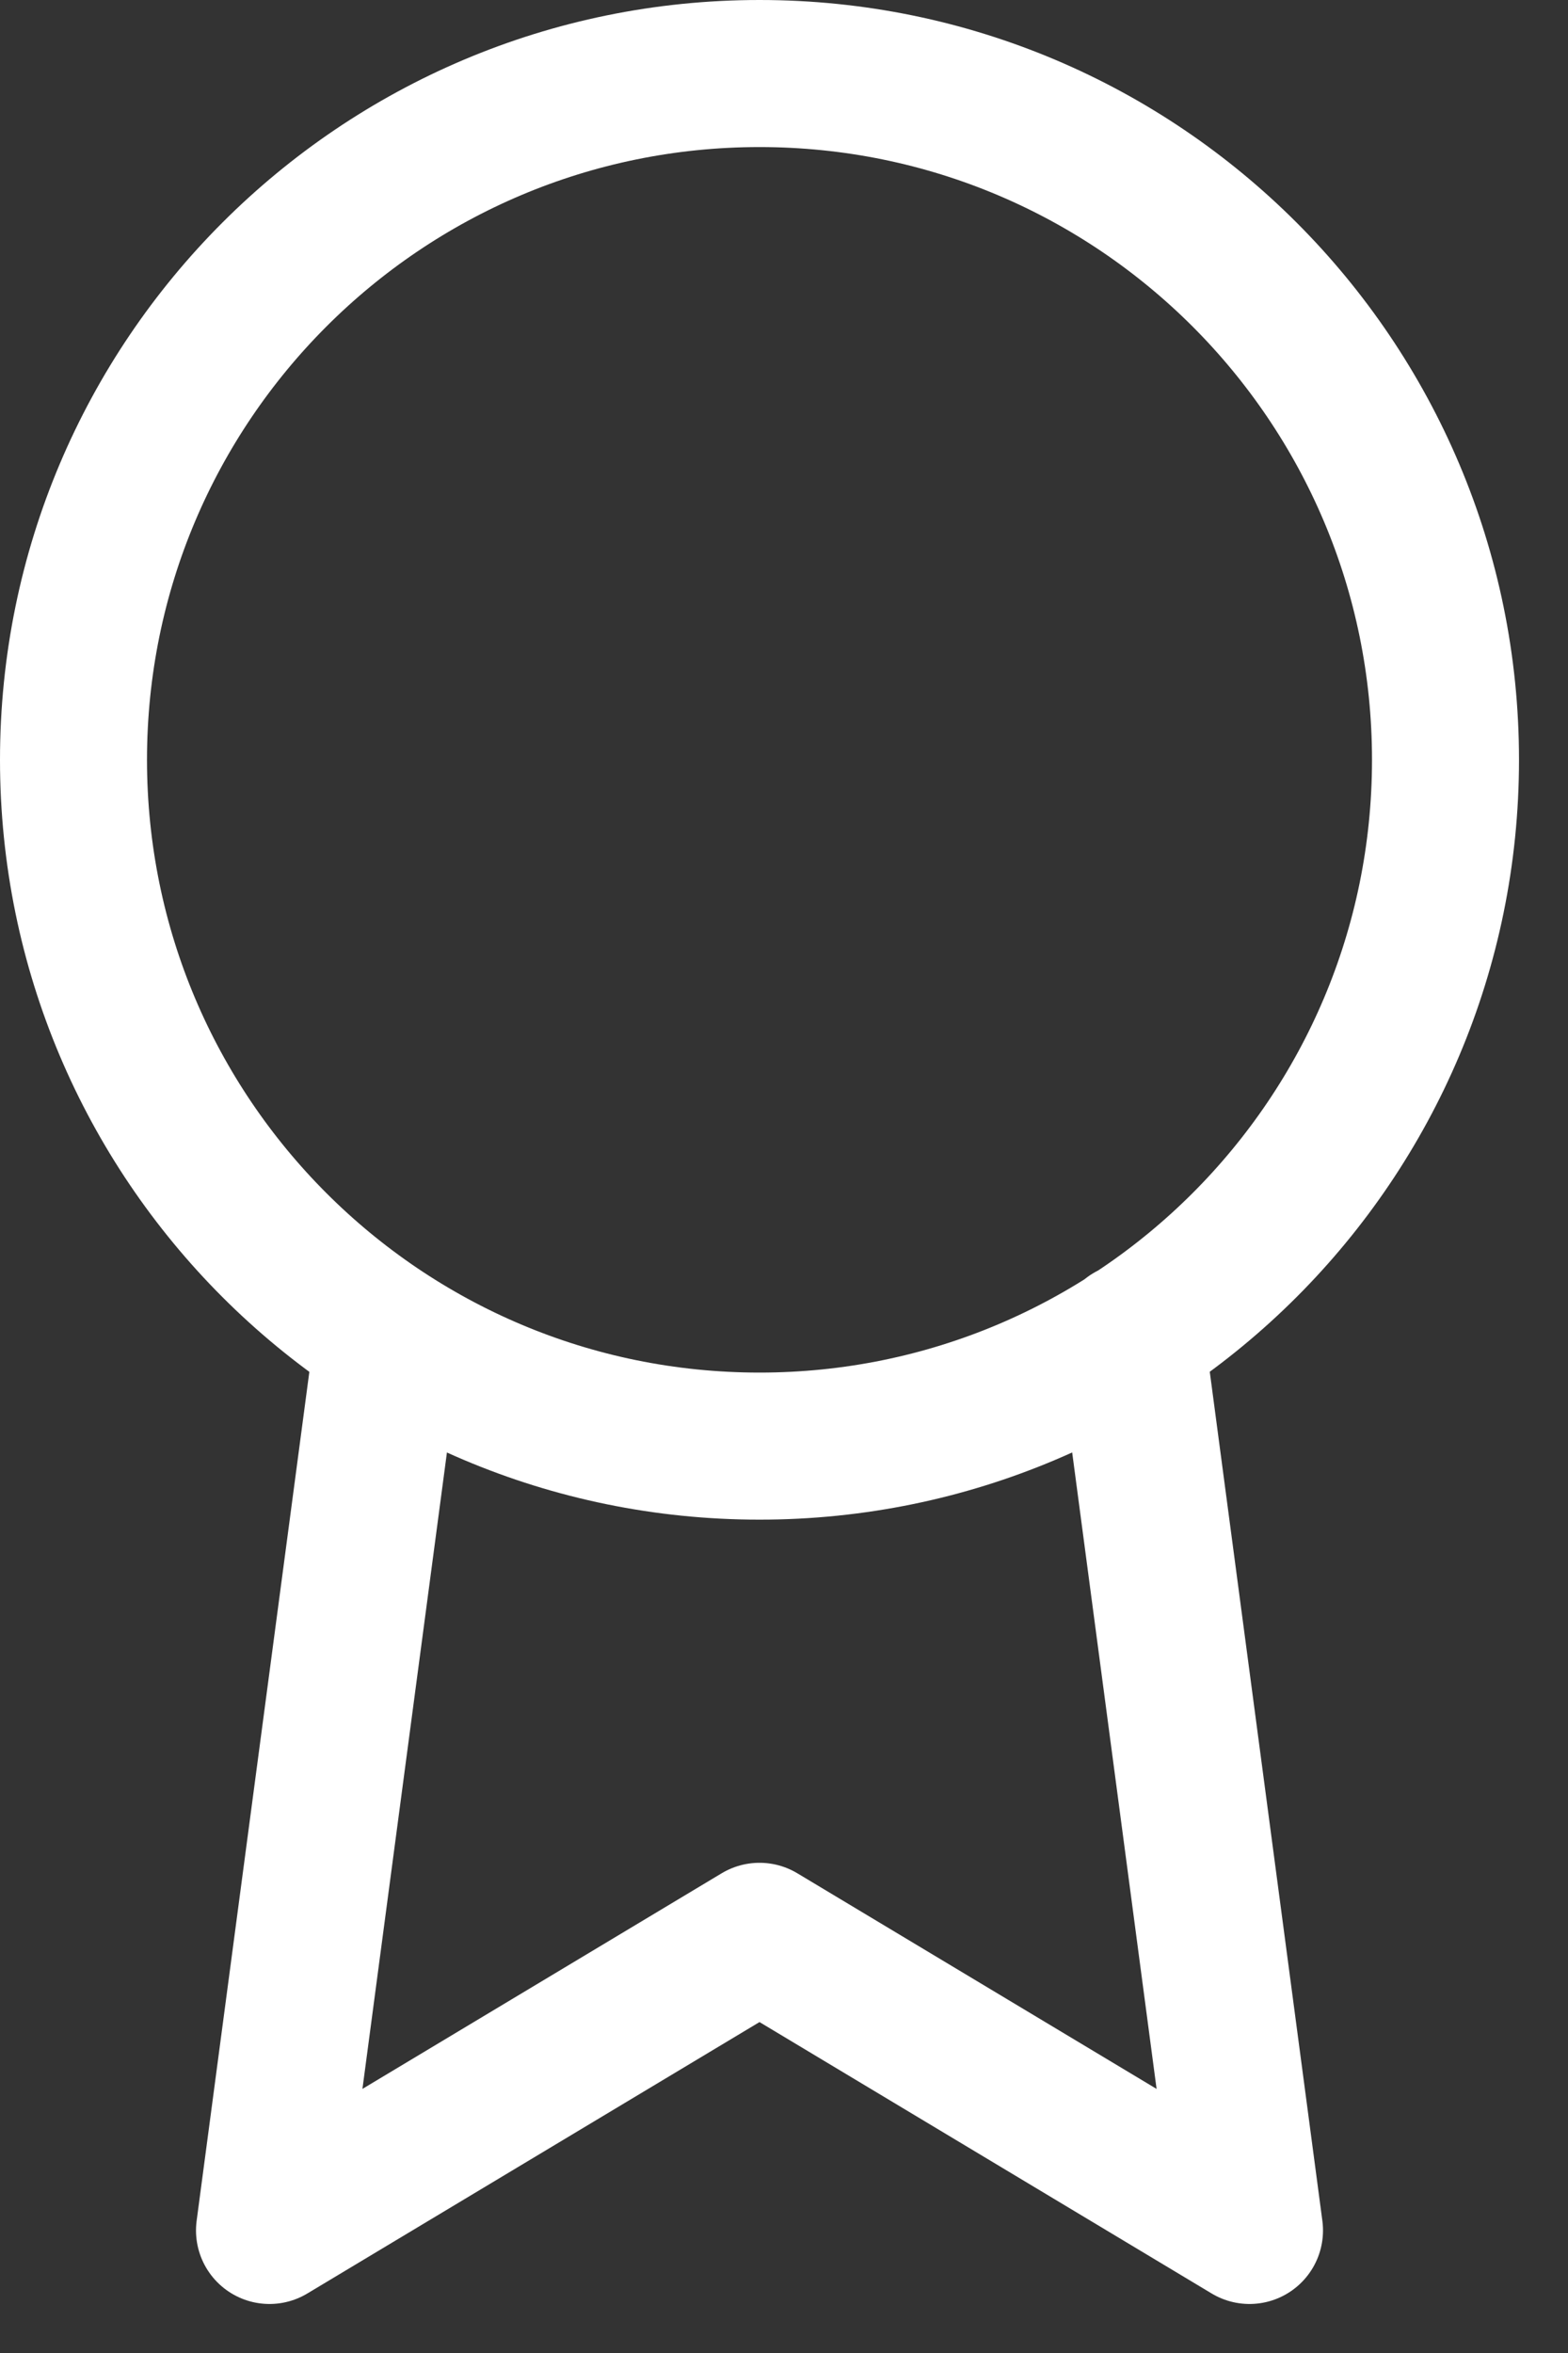 <svg width="16" height="24" viewBox="0 0 16 24" fill="none" xmlns="http://www.w3.org/2000/svg">
<rect x="0" y="0" width="16" height="24" fill="#333333" stroke="none"/>
<path d="M3.96 13.64L2.75 22.75L7.75 19.75L12.75 22.75L11.54 13.63M14.75 7.75C14.75 11.616 11.616 14.75 7.75 14.75C3.884 14.75 0.75 11.616 0.75 7.75C0.75 3.884 3.884 0.75 7.75 0.75C11.616 0.75 14.75 3.884 14.75 7.75Z" stroke="white" stroke-width="1.5" stroke-linecap="round" stroke-linejoin="round"/>
</svg>
